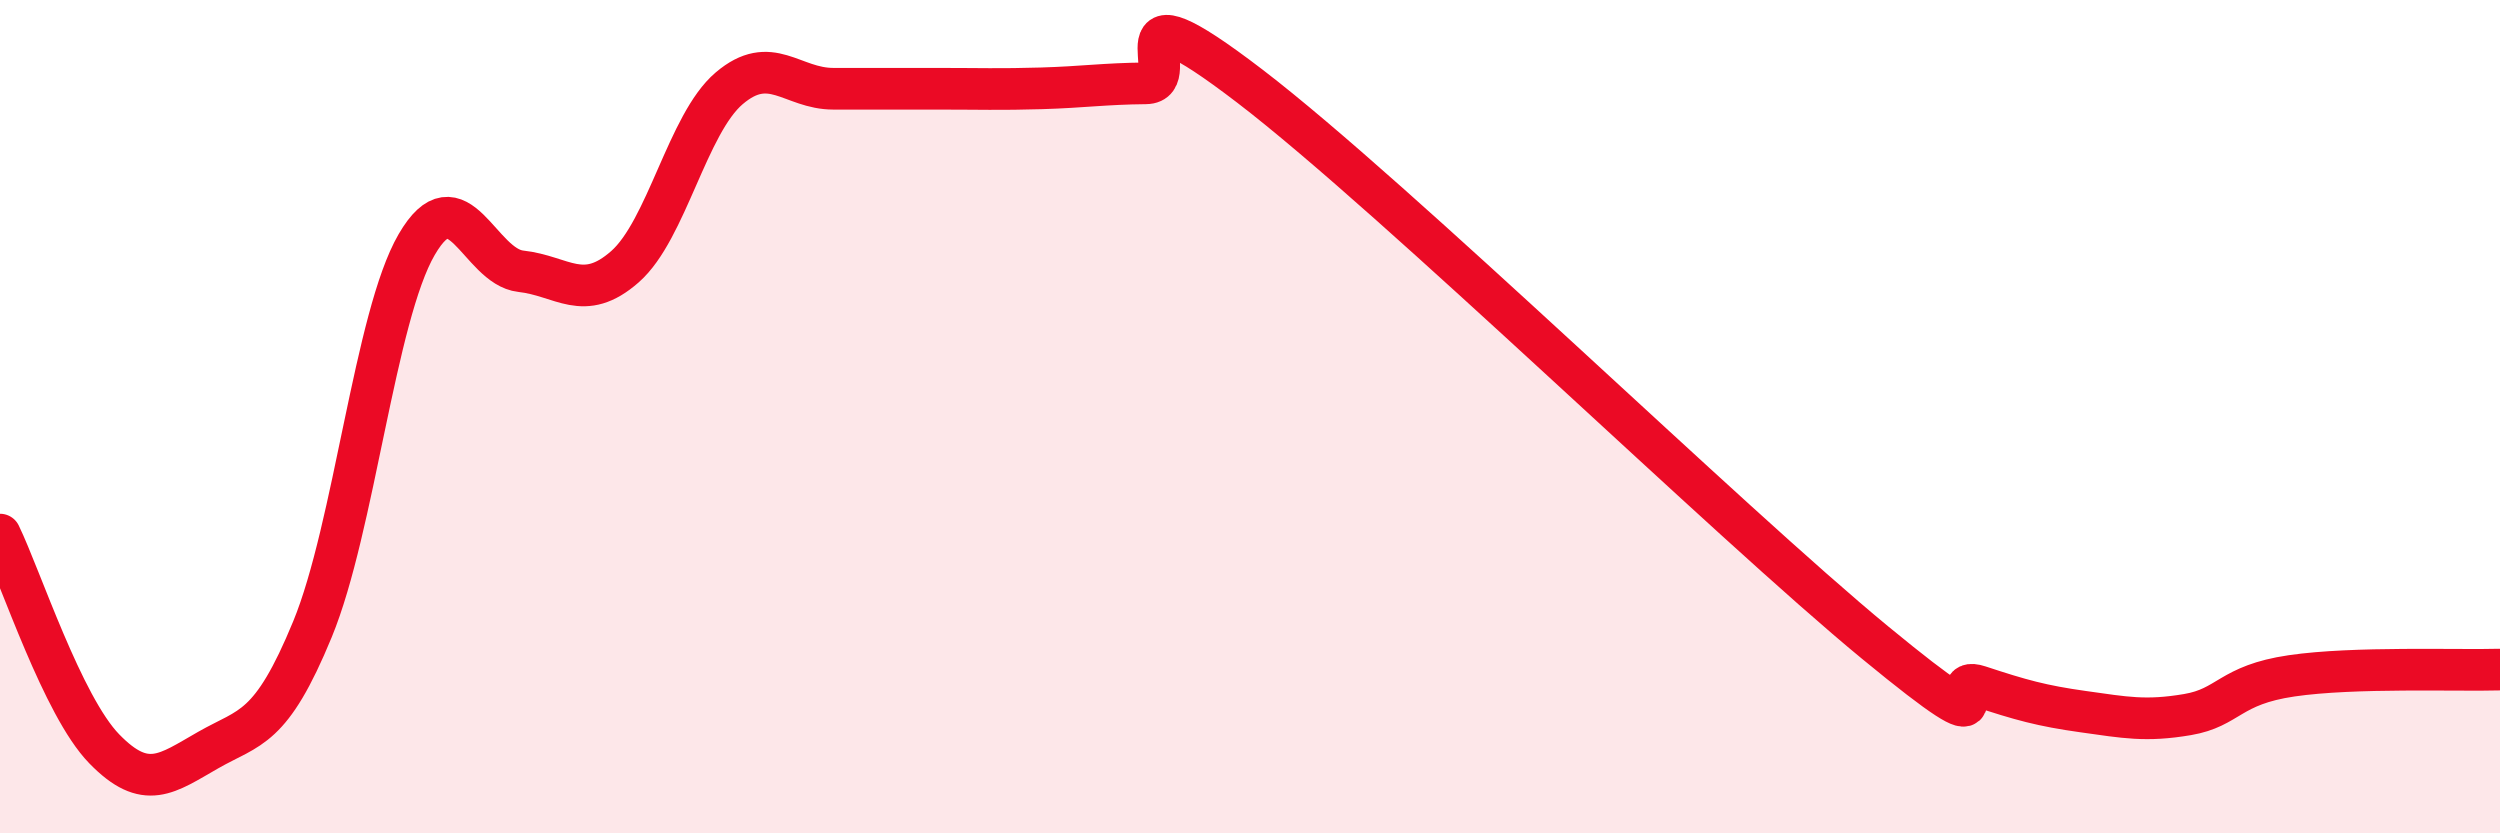 
    <svg width="60" height="20" viewBox="0 0 60 20" xmlns="http://www.w3.org/2000/svg">
      <path
        d="M 0,12.83 C 0.5,13.86 1.5,16.94 2.5,17.97 C 3.5,19 4,18.57 5,18 C 6,17.43 6.5,17.53 7.5,15.1 C 8.5,12.67 9,7.59 10,5.87 C 11,4.15 11.5,6.4 12.5,6.51 C 13.5,6.62 14,7.28 15,6.4 C 16,5.52 16.5,2.97 17.5,2.12 C 18.5,1.27 19,2.13 20,2.13 C 21,2.13 21.5,2.13 22.5,2.13 C 23.5,2.13 24,2.15 25,2.12 C 26,2.09 26.5,2.01 27.5,2 C 28.5,1.99 26.5,-0.61 30,2.07 C 33.5,4.75 41.5,12.54 45,15.42 C 48.5,18.3 46.5,16.14 47.5,16.47 C 48.5,16.8 49,16.94 50,17.08 C 51,17.22 51.5,17.32 52.5,17.15 C 53.5,16.98 53.5,16.44 55,16.22 C 56.5,16 59,16.1 60,16.07L60 20L0 20Z"
        fill="#EB0A25"
        opacity="0.1"
        stroke-linecap="round"
        stroke-linejoin="round"
      />
      <path
        d="M 0,12.83 C 0.5,13.86 1.5,16.94 2.5,17.97 C 3.5,19 4,18.57 5,18 C 6,17.43 6.5,17.53 7.5,15.1 C 8.5,12.67 9,7.59 10,5.87 C 11,4.15 11.5,6.4 12.5,6.51 C 13.5,6.62 14,7.28 15,6.4 C 16,5.52 16.5,2.97 17.5,2.12 C 18.5,1.27 19,2.13 20,2.13 C 21,2.13 21.5,2.13 22.5,2.13 C 23.5,2.13 24,2.15 25,2.12 C 26,2.09 26.5,2.01 27.5,2 C 28.5,1.99 26.5,-0.61 30,2.07 C 33.5,4.75 41.5,12.54 45,15.42 C 48.5,18.3 46.5,16.14 47.5,16.47 C 48.5,16.8 49,16.94 50,17.08 C 51,17.22 51.5,17.32 52.5,17.15 C 53.5,16.98 53.5,16.44 55,16.22 C 56.5,16 59,16.1 60,16.07"
        stroke="#EB0A25"
        stroke-width="1"
        fill="none"
        stroke-linecap="round"
        stroke-linejoin="round"
      />
    </svg>
  